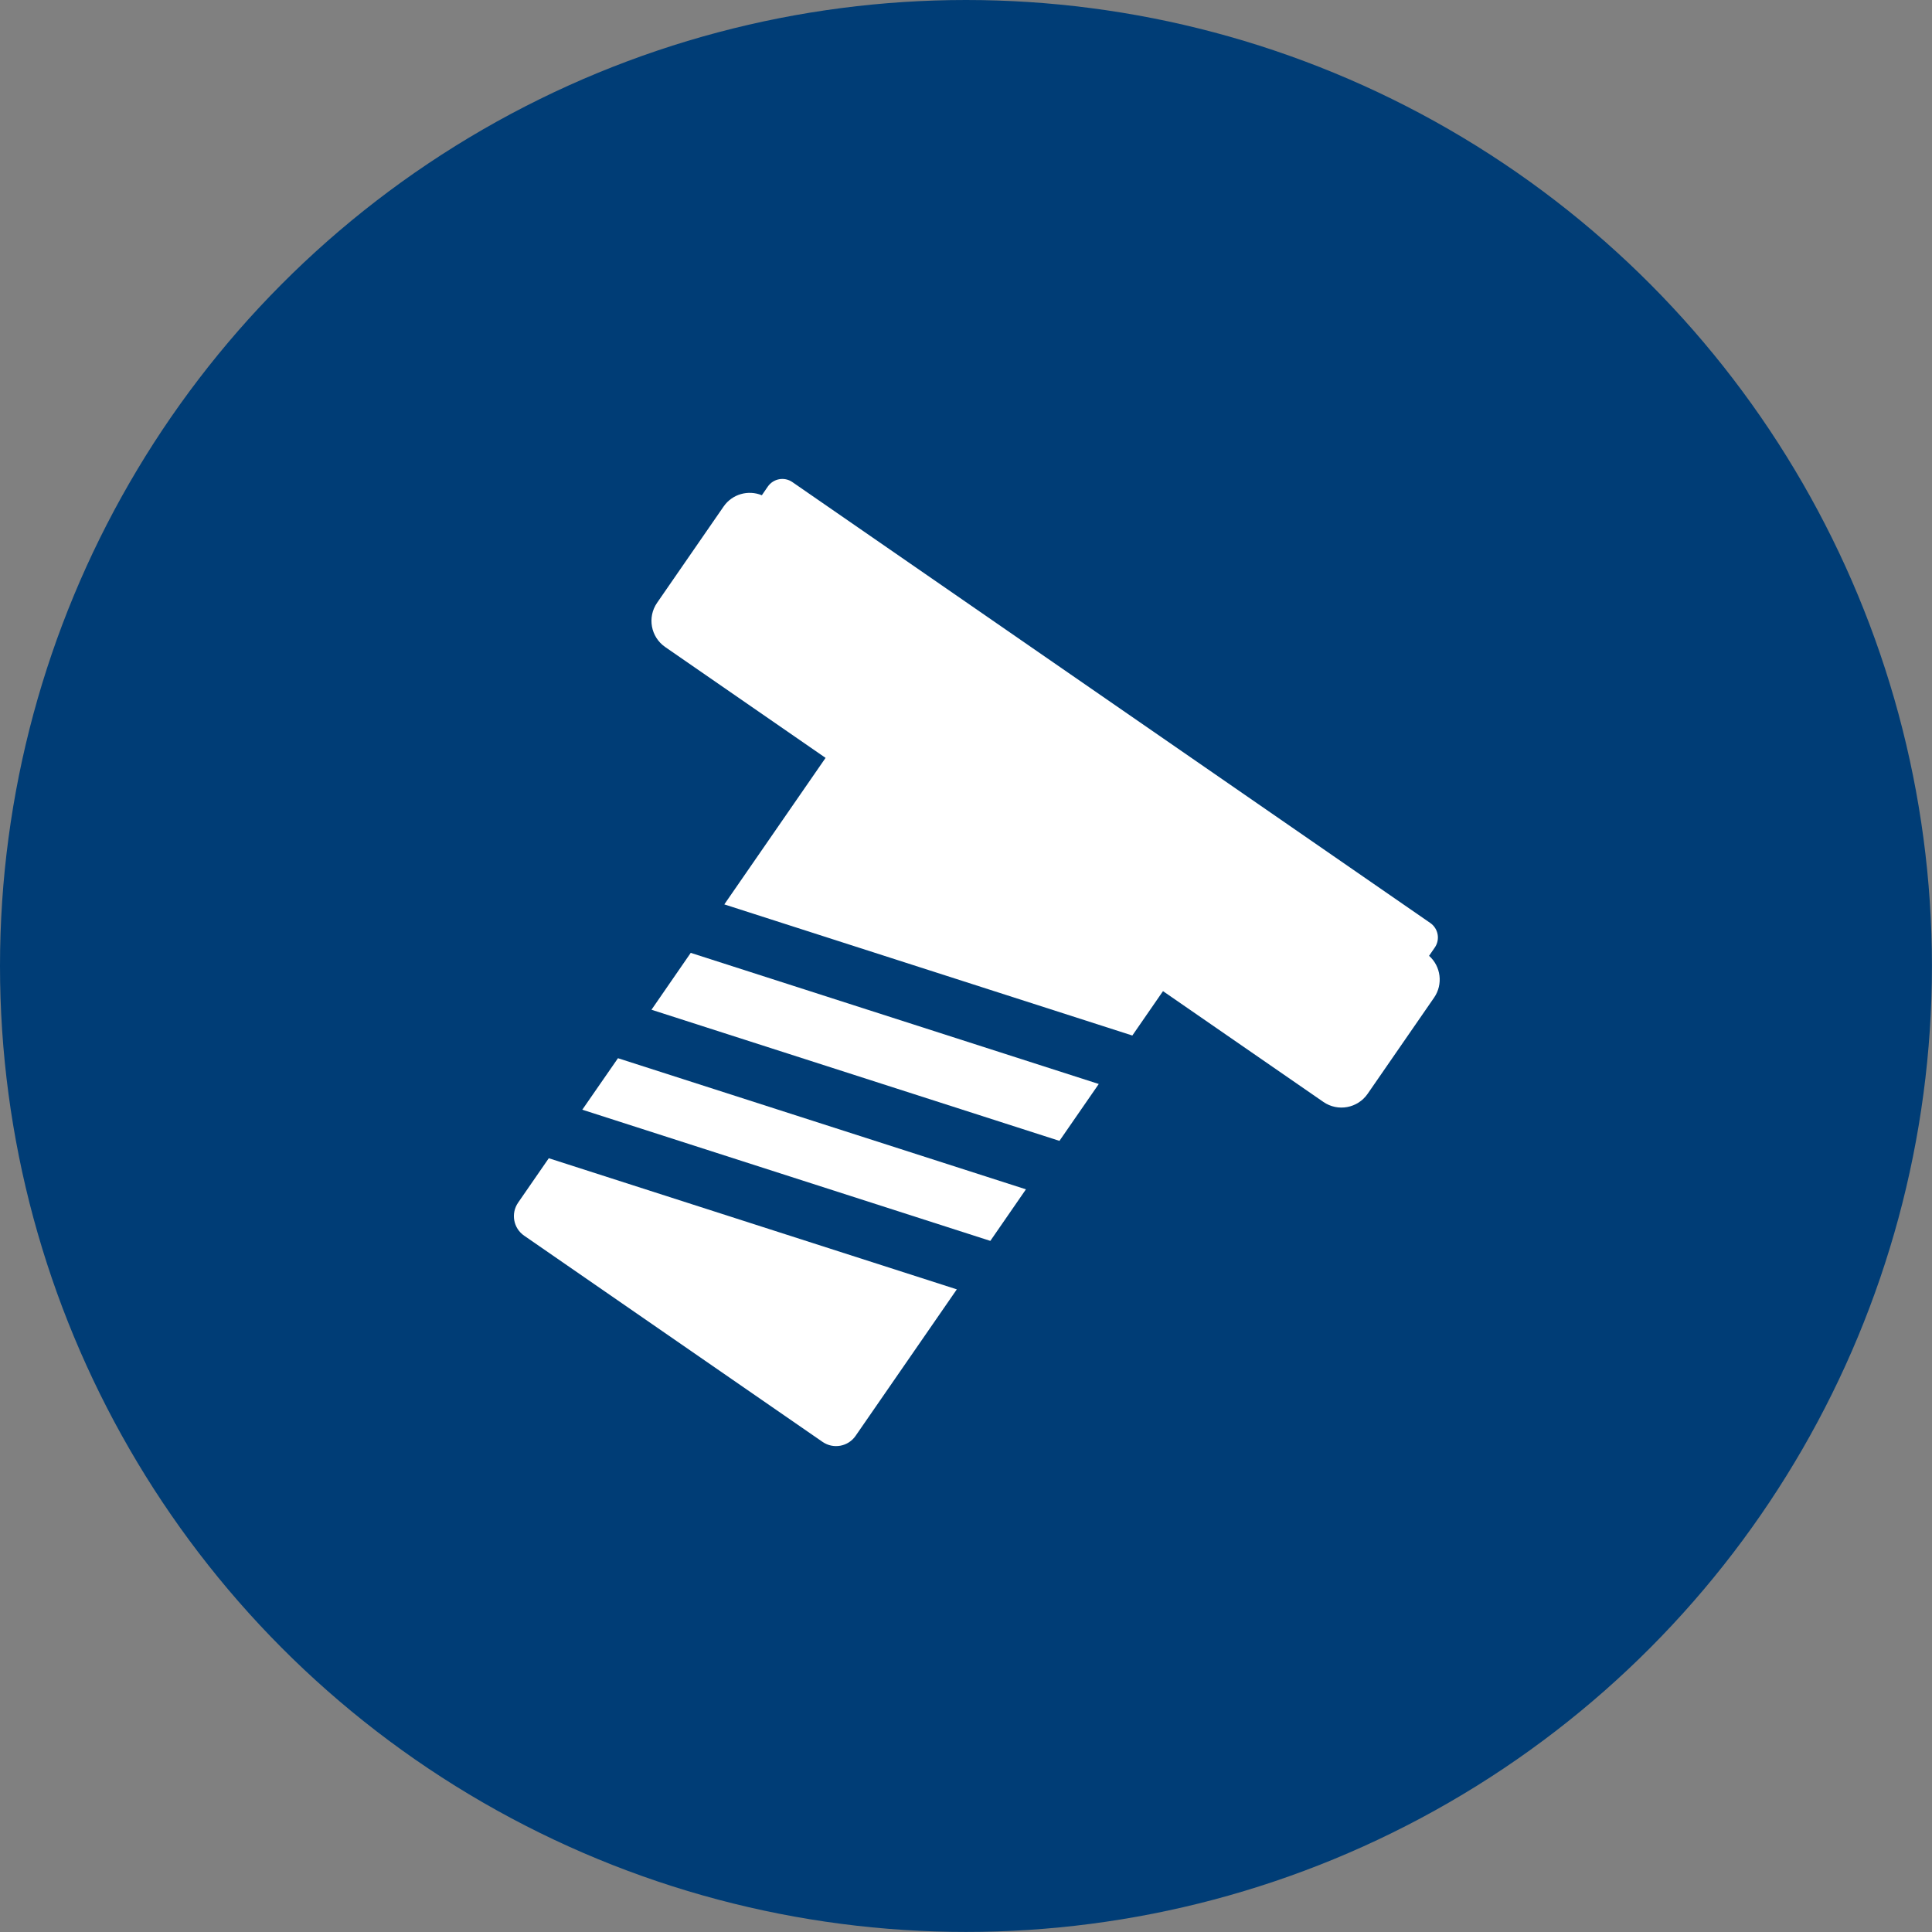 <?xml version="1.0" encoding="UTF-8"?><svg id="Ebene_2" xmlns="http://www.w3.org/2000/svg" viewBox="0 0 312.51 312.51"><rect x="0" y="0" width="312.51" height="312.51" fill="#808080" stroke="none"/><defs><style>.cls-1{fill:#fff;}.cls-1,.cls-2{stroke-width:0px;}.cls-2{fill:#003d76;}</style></defs><g id="Ebene_3"><g id="Ersatzteile"><circle class="cls-2" cx="156.25" cy="156.25" r="156.25"/><path class="cls-1" d="m231.15,154.62l.93-1.35c.9-1.3.57-3.07-.72-3.97l-103.19-71.32c-1.3-.9-3.07-.57-3.97.72l-.97,1.41c-2.19-.91-4.79-.2-6.19,1.83l-10.75,15.56c-1.62,2.34-1.03,5.54,1.31,7.16l25.94,17.93-16.38,23.7,66,21.21,4.96-7.18,25.94,17.92c2.34,1.62,5.54,1.03,7.16-1.31l10.75-15.56c1.49-2.16,1.1-5.06-.81-6.76Z"/><polygon class="cls-1" points="105.38 163.33 171.37 184.54 177.73 175.34 111.73 154.13 105.38 163.33"/><polygon class="cls-1" points="94.19 179.5 160.19 200.72 165.95 192.38 99.96 171.17 94.19 179.5"/><path class="cls-1" d="m83.81,194.53c-1.21,1.75-.77,4.15.98,5.35l48.26,33.35c1.75,1.21,4.15.77,5.35-.98l16.37-23.69-66-21.21-4.96,7.18Z"/></g></g></svg>